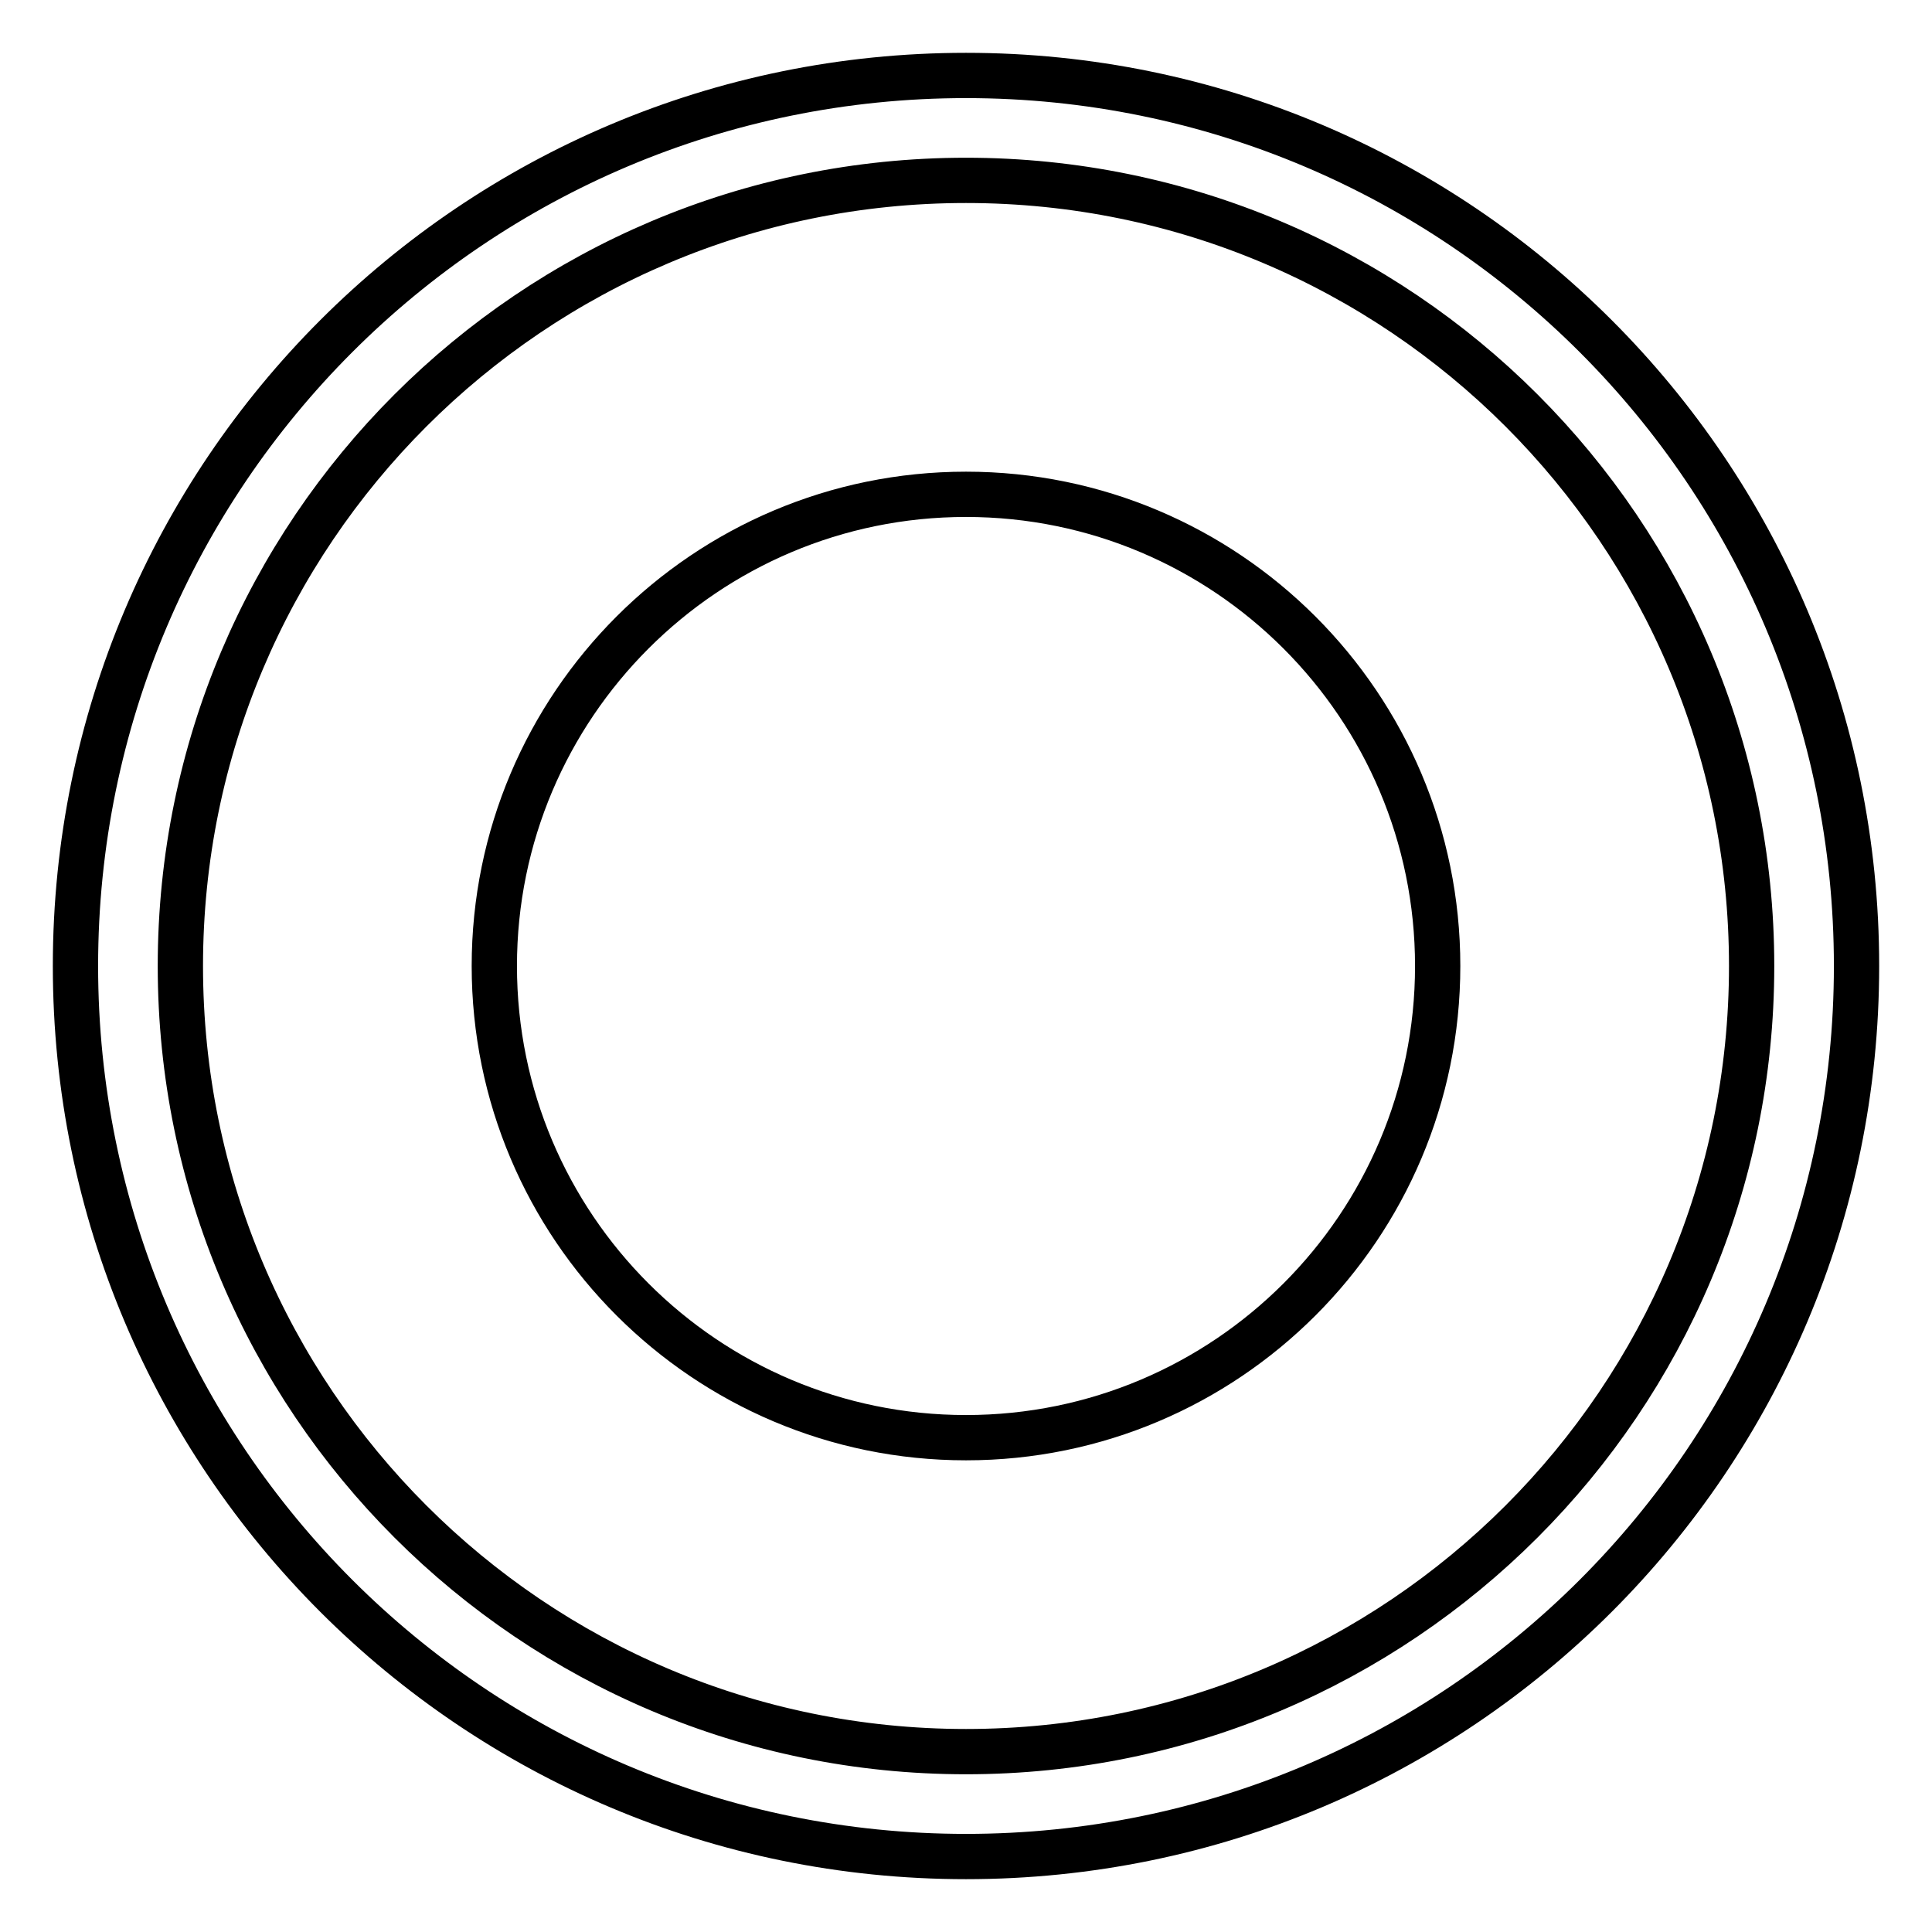 <?xml version="1.0" encoding="utf-8"?>
<!-- Svg Vector Icons : http://www.onlinewebfonts.com/icon -->
<!DOCTYPE svg PUBLIC "-//W3C//DTD SVG 1.1//EN" "http://www.w3.org/Graphics/SVG/1.1/DTD/svg11.dtd">
<svg version="1.1" xmlns="http://www.w3.org/2000/svg" xmlns:xlink="http://www.w3.org/1999/xlink" x="0px" y="0px" viewBox="0 0 256 256" enable-background="new 0 0 256 256" xml:space="preserve">
<g> <path stroke-width="6" fill-opacity="0" stroke="#000000"  d="M128,246c-65.2,0-118-52.8-118-118C10,62.8,62.8,10,128,10c65.2,0,118,52.8,118,118 C246,193.2,193.2,246,128,246z M128,232.1c57.5,0,104.1-46.6,104.1-104.1S185.5,23.9,128,23.9S23.9,70.5,23.9,128 S70.5,232.1,128,232.1z M128,190.5c-34.5,0-62.5-28-62.5-62.5s28-62.5,62.5-62.5s62.5,28,62.5,62.5S162.5,190.5,128,190.5z"/></g>
</svg>